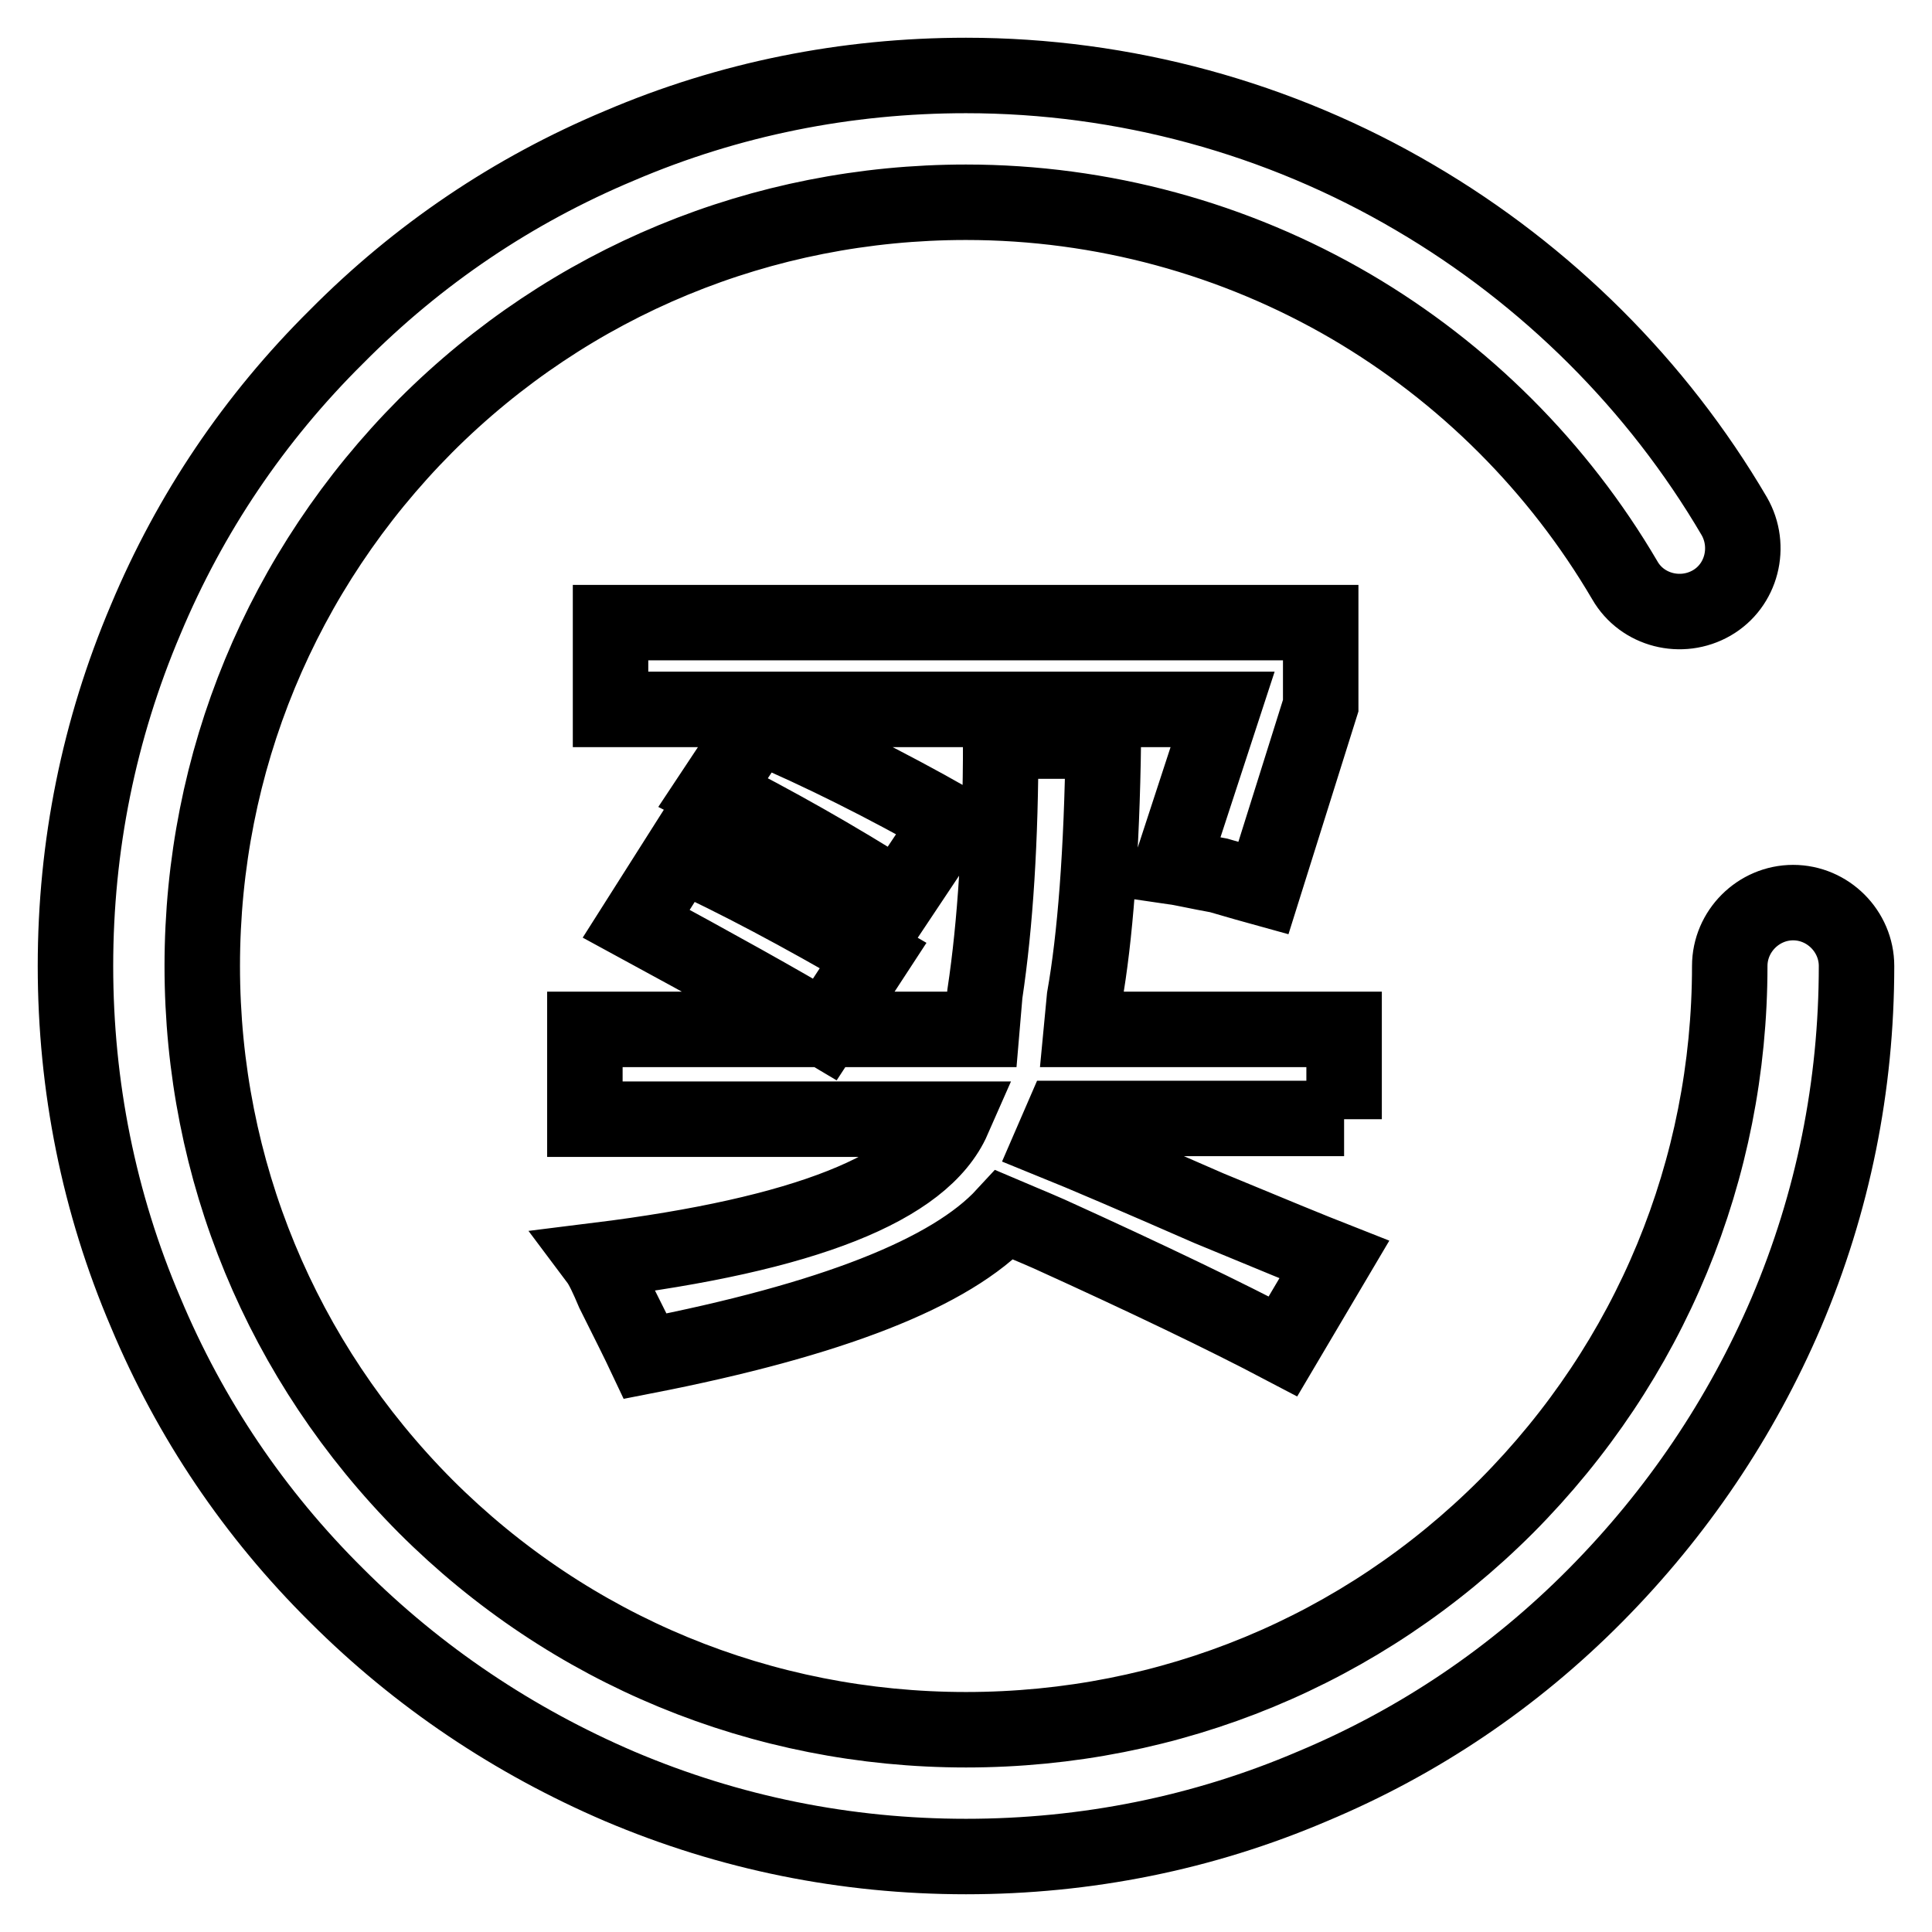 <?xml version="1.0" encoding="utf-8"?>
<!-- Svg Vector Icons : http://www.onlinewebfonts.com/icon -->
<!DOCTYPE svg PUBLIC "-//W3C//DTD SVG 1.1//EN" "http://www.w3.org/Graphics/SVG/1.1/DTD/svg11.dtd">
<svg version="1.1" xmlns="http://www.w3.org/2000/svg" xmlns:xlink="http://www.w3.org/1999/xlink" x="0px" y="0px" viewBox="0 0 256 256" enable-background="new 0 0 256 256" xml:space="preserve">
<g> <path stroke-width="10" fill-opacity="0" stroke="#000000"  d="M178.1,148.3v-11.9h-34.8l0.4-4.2c1.4-7.9,2.3-19.2,2.5-34h-13.6c0,13-0.7,24.2-2.1,33.5l-0.4,4.7h-20.8 H77.5v11.9h48.8c-4,9.1-19.7,15.3-47.1,18.7c0.6,0.8,1.3,2.3,2.1,4.2c2,4,3.4,6.8,4.2,8.5c24.6-4.8,40.5-11,47.6-18.7 c1.4,0.6,3.4,1.4,5.9,2.5c13,5.9,23.4,10.9,31,14.9l6.8-11.5c-2.8-1.1-8.4-3.4-16.6-6.8c-9.6-4.2-16.6-7.2-20.8-8.9l1.3-3H178.1z  M90.2,113.1l-5.9,9.3c10.5,5.7,18.8,10.3,25,14l6.4-9.8C106.1,121,97.6,116.5,90.2,113.1z M161.5,116c2.8,0.8,4.8,1.4,5.9,1.7 l7.6-24.2v-11H80.9v11.5H162l-6.8,20.8C156.6,115,158.7,115.5,161.5,116z M119.1,119l6.8-10.2c-8.5-4.8-17-9.1-25.5-12.7l-5.9,8.9 C102.4,109,110.6,113.6,119.1,119z M237.6,119.6c-4.6,0-8.4,3.8-8.4,8.4c0,27-10.5,52.4-29.6,71.6c-19.1,19.1-44.5,29.6-71.6,29.6 c-27,0-52.5-10.5-71.6-29.6C37.3,180.4,26.8,155,26.8,128c0-27,10.5-52.4,29.6-71.6C75.5,37.3,101,26.8,128,26.8 c18,0,35.6,4.8,51,13.8c15,8.8,27.5,21.3,36.3,36.3c2.3,4,7.5,5.3,11.5,3c4-2.3,5.3-7.5,3-11.5c-10.2-17.4-24.9-32-42.3-42.2 C169.5,15.6,148.9,10,128,10c-15.9,0-31.4,3.1-45.9,9.3C68,25.2,55.4,33.7,44.6,44.6C33.7,55.4,25.2,68,19.3,82.1 c-6.2,14.6-9.3,30-9.3,45.9s3.1,31.4,9.3,45.9c5.9,14.1,14.4,26.7,25.3,37.5c10.8,10.8,23.5,19.3,37.5,25.3 c14.6,6.2,30,9.3,45.9,9.3c15.9,0,31.4-3.1,45.9-9.3c14.1-5.9,26.7-14.4,37.5-25.3s19.3-23.5,25.3-37.5c6.2-14.6,9.3-30,9.3-45.9 C246,123.4,242.2,119.6,237.6,119.6z"/></g>
</svg>